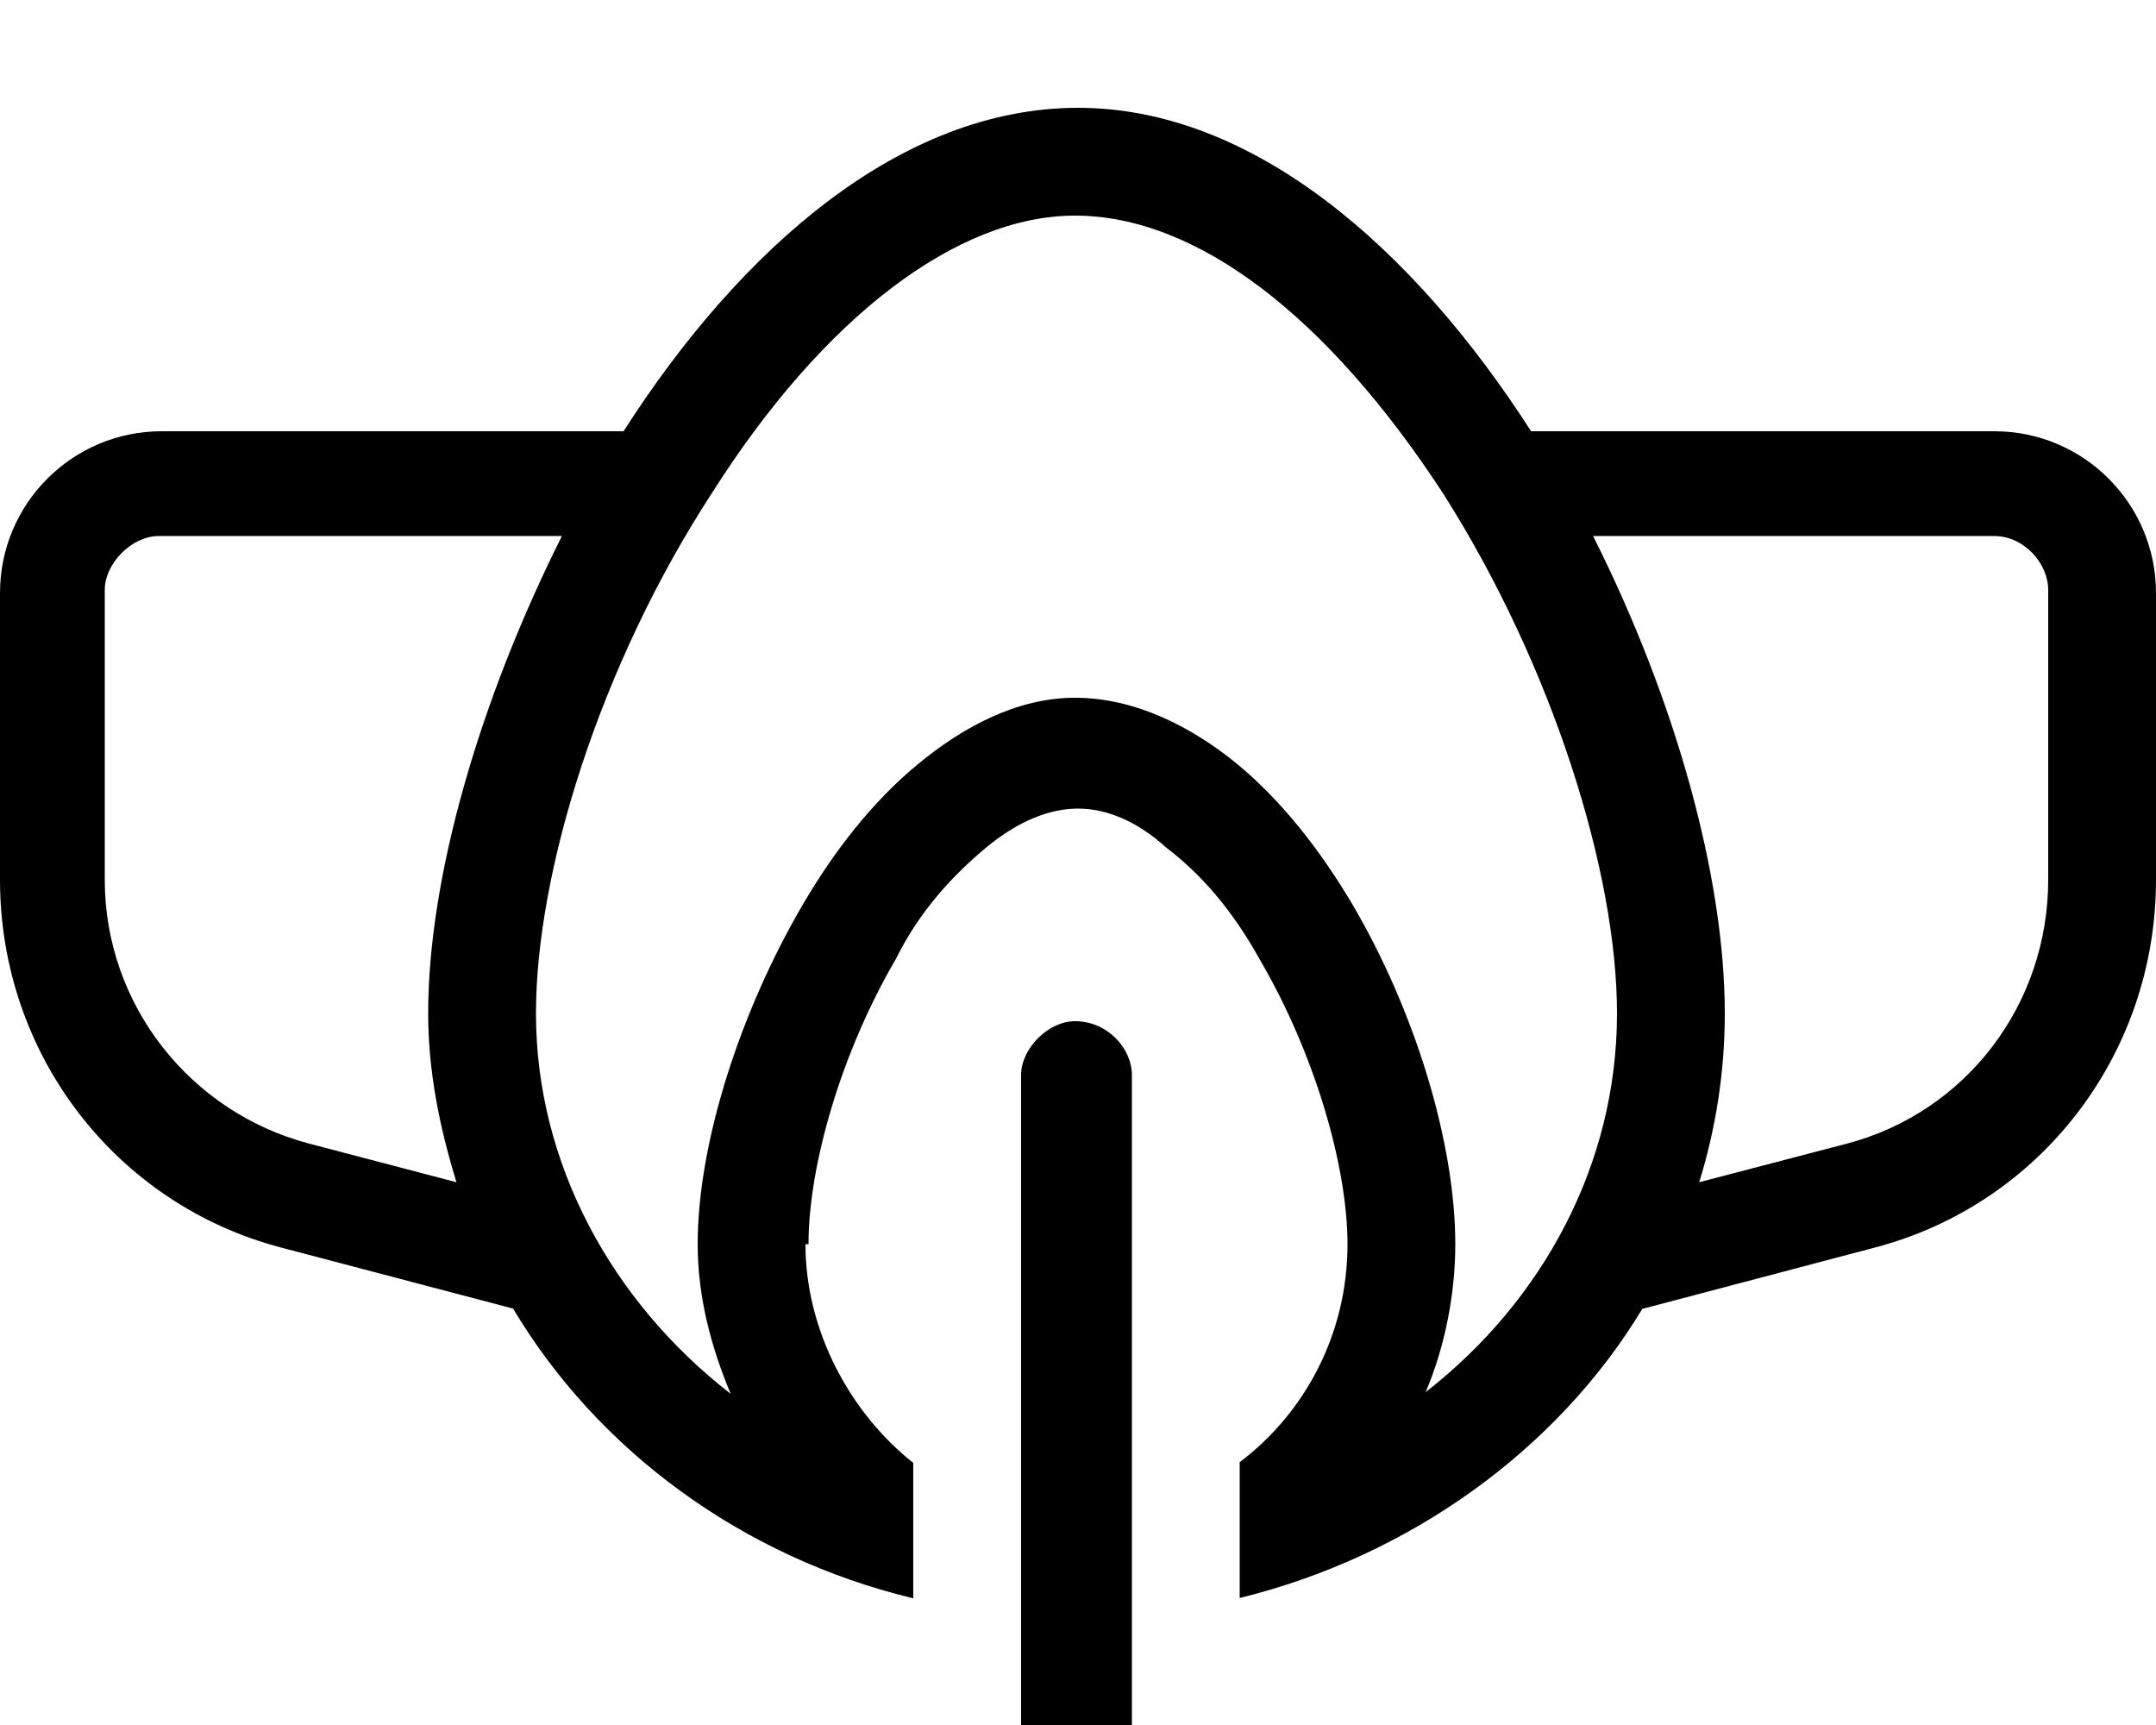<svg xmlns="http://www.w3.org/2000/svg" viewBox="0 0 640 512"><!--! Font Awesome Pro 6.2.0 by @fontawesome - https://fontawesome.com License - https://fontawesome.com/license (Commercial License) Copyright 2022 Fonticons, Inc. --><path d="M239.1 369.3C239.1 395.1 252.5 419.5 271.1 434.2V474.4C220.4 462.2 177.5 430.6 152.3 388.4L83.5 370.3C34.29 357.4 0 312.9 0 261.1V176C0 149.5 21.49 128 48 128H185.1C219.8 73.8 267.4 32 320 32C372.1 32 419.7 73.8 454.5 128H592C618.5 128 640 149.5 640 176V261.1C640 312.9 605.7 357.4 556.5 370.3L487.5 388.5C462.1 430.6 418.1 462 368 474.3V434C387.3 419.4 400 396 400 369.3C400 346.1 390.2 312.5 373.9 284.7C365.8 270.1 356.6 259.5 346.1 251.5C337.4 243.6 328.3 240 320 240C311.6 240 302.4 243.6 292.8 251.5C283.2 259.5 273.1 270.1 265.9 284.7C249.7 312.4 240 346 240 369.3L239.1 369.3zM216.9 413.7C211.2 400.1 207.1 385.1 207.1 369.3C207.1 339.2 219.8 300.1 238.3 268.5C247.6 252.6 259.1 237.8 272.5 226.8C285.8 215.8 301.9 207.1 319.1 207.1C337.1 207.1 354 215.9 367.3 226.8C380.6 237.8 392.1 252.6 401.5 268.5C420 300 432 339.1 432 369.3C432 384.1 428.9 399.8 423.2 413.2C458.1 386 480 345.4 480 300.8C480 258.8 460.8 197.5 428.4 146.5C394.1 93.94 355.3 64 319.1 64C284.2 64 244.5 94.01 211.3 146.4C178.1 197.4 159.1 258.8 159.1 300.8C159.1 345.4 181.7 386.4 216.9 413.7L216.9 413.7zM504.4 350.9L548.4 339.4C583.5 330.1 608 298.3 608 261.1V175.1C608 167.2 600.8 159.1 592 159.1H472.9C497.4 207.8 512 260.3 512 300.8C512 318.2 509.3 335.1 504.4 350.9V350.9zM47.1 159.1C39.16 159.1 31.1 167.2 31.1 175.1V261.1C31.1 298.3 56.5 330.1 91.64 339.4L135.5 350.9C130.6 335 127.1 318.2 127.1 300.8C127.1 260.3 142.4 207.8 166.8 159.1H47.1zM303.1 319.1C303.1 311.2 311.2 303.1 319.1 303.1C328.8 303.1 336 311.2 336 319.1V512H303.1V319.1z"/></svg>